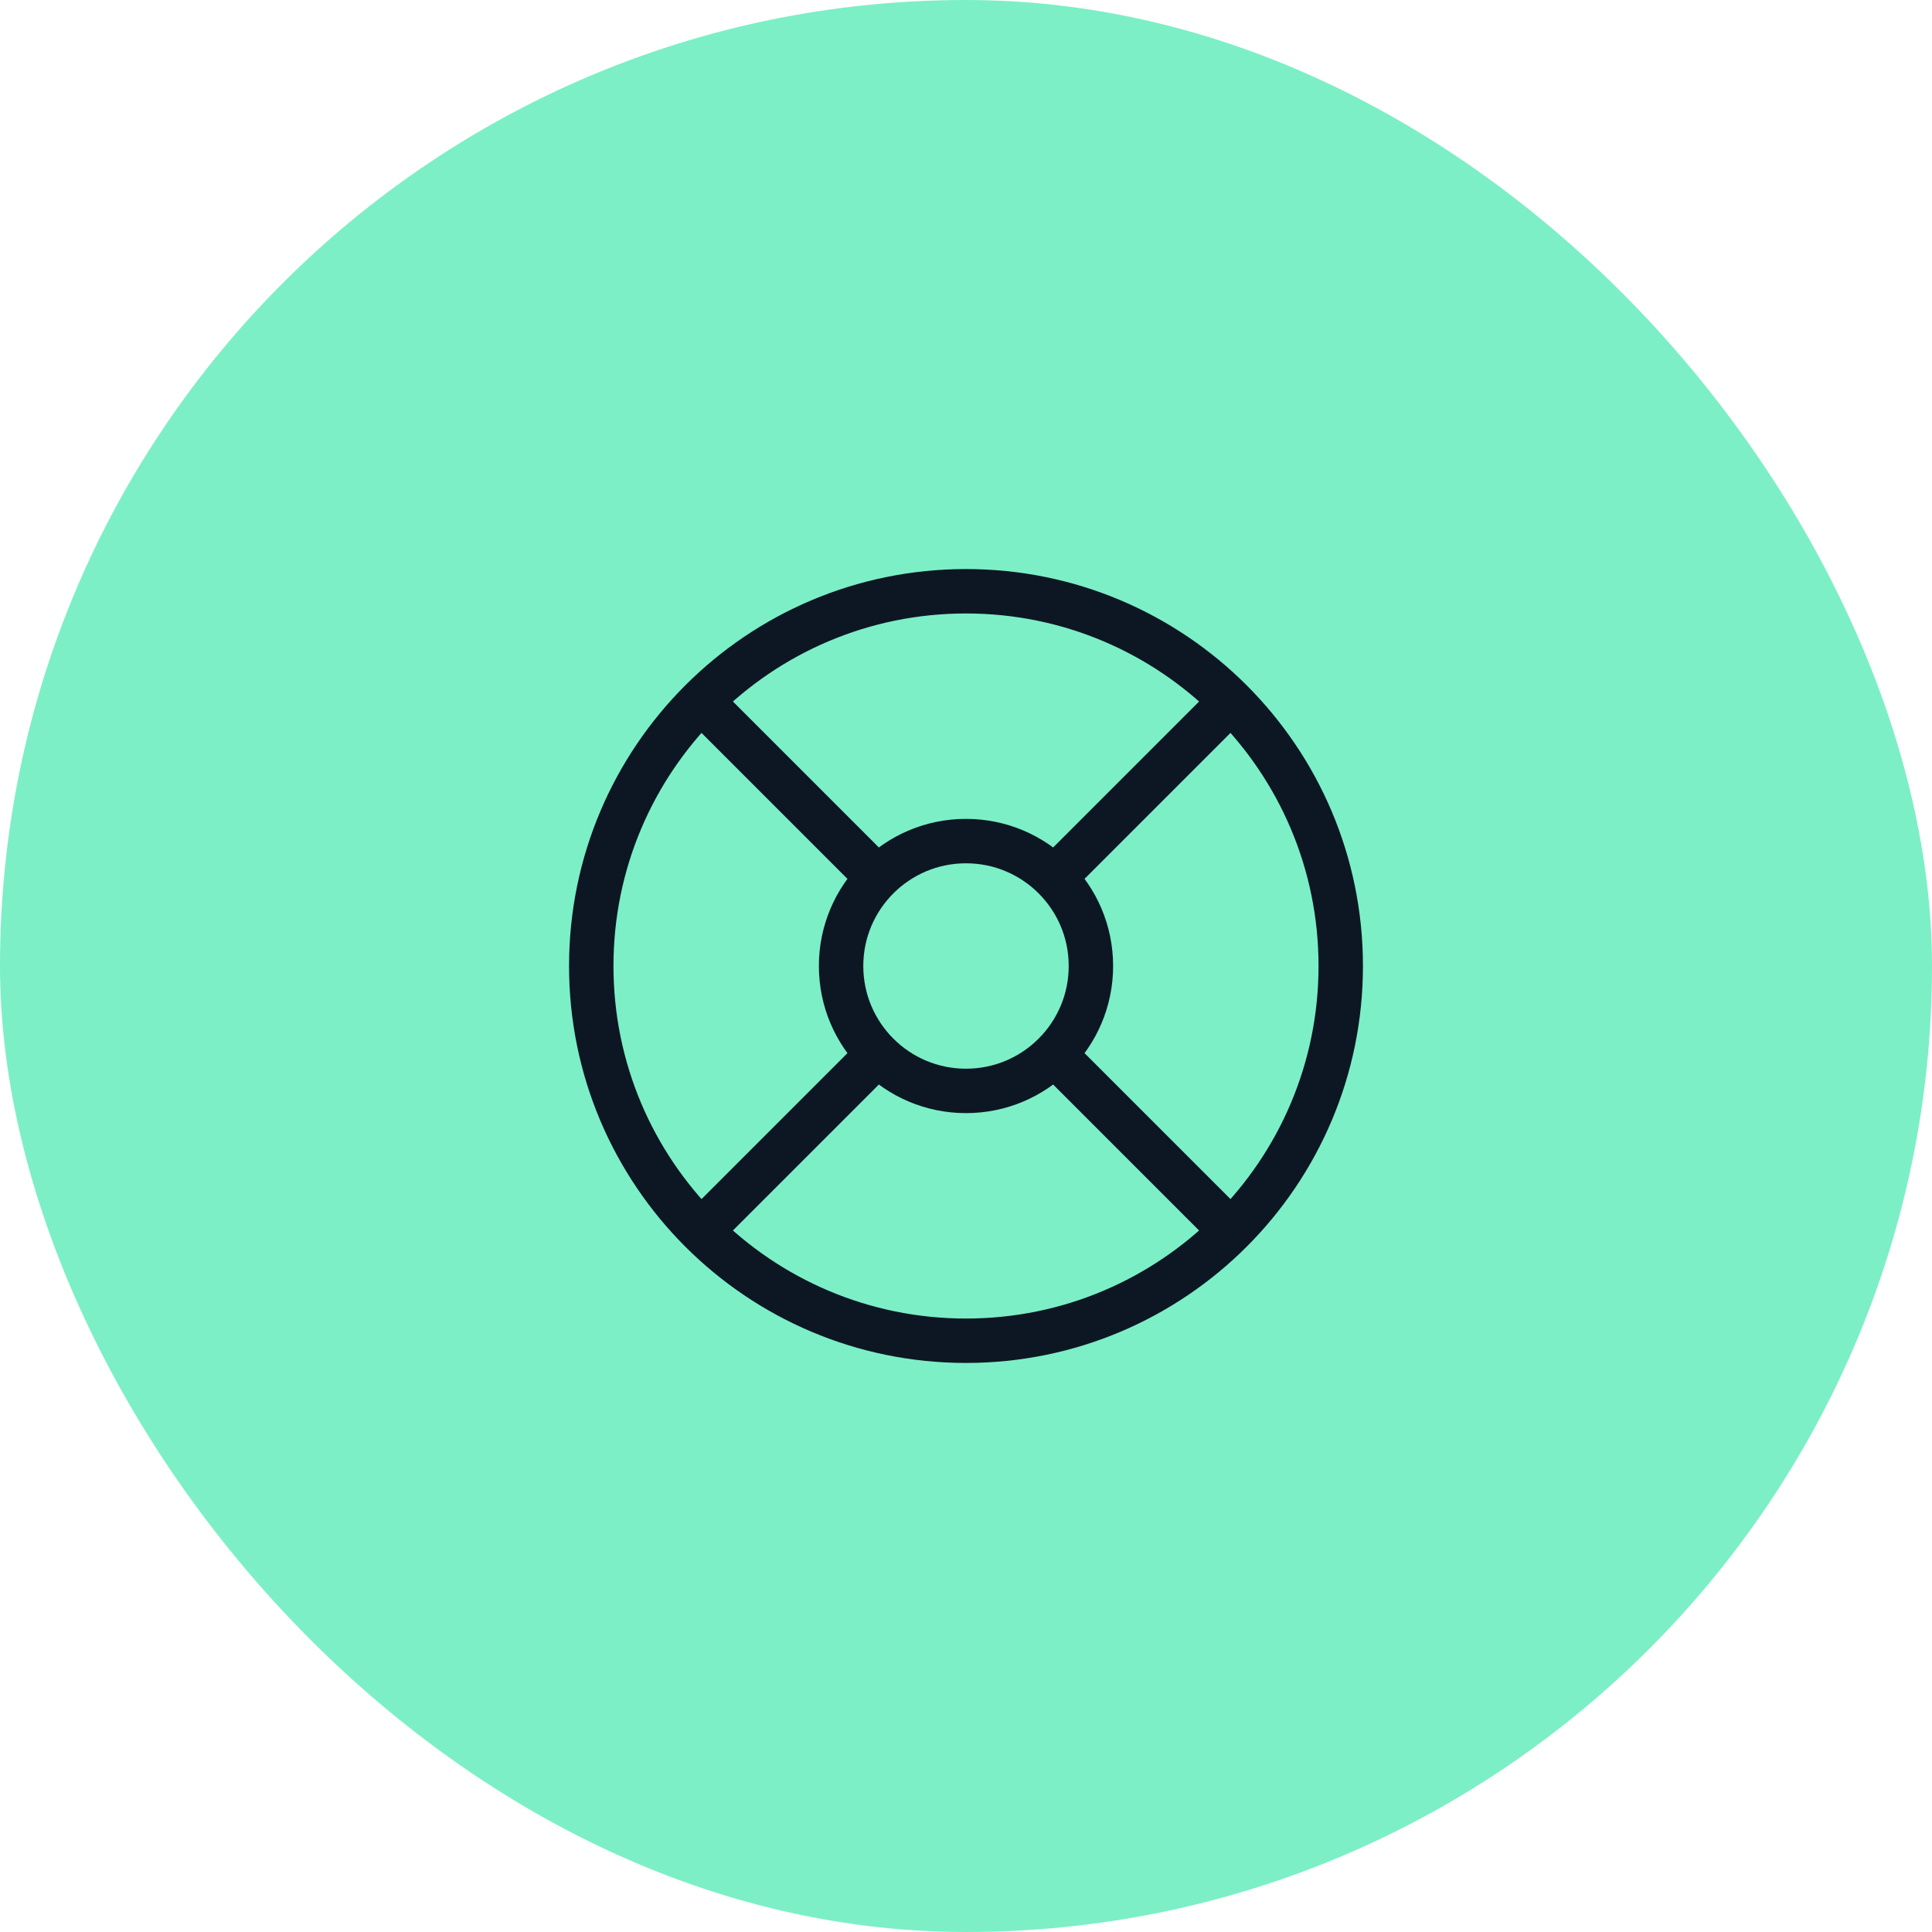 <?xml version="1.0" encoding="UTF-8"?> <svg xmlns="http://www.w3.org/2000/svg" width="87" height="87" viewBox="0 0 87 87" fill="none"><rect width="87" height="87" rx="43.5" fill="#7CEFC6"></rect><g clip-path="url(#clip0_1113_2133)"><path d="M60.375 43.5C60.375 52.82 52.82 60.375 43.5 60.375C34.18 60.375 26.625 52.82 26.625 43.5C26.625 34.18 34.18 26.625 43.5 26.625C52.82 26.625 60.375 34.18 60.375 43.5Z" stroke="#0D1724" stroke-width="2"></path><path d="M49.125 43.5C49.125 46.607 46.607 49.125 43.5 49.125C40.393 49.125 37.875 46.607 37.875 43.5C37.875 40.393 40.393 37.875 43.5 37.875C46.607 37.875 49.125 40.393 49.125 43.5Z" stroke="#0D1724" stroke-width="2"></path><path d="M32.25 32.25L38.812 38.812" stroke="#0D1724" stroke-width="2" stroke-linecap="round"></path><path d="M54.75 32.25L48.188 38.812" stroke="#0D1724" stroke-width="2" stroke-linecap="round"></path><path d="M54.75 54.75L48.188 48.188" stroke="#0D1724" stroke-width="2" stroke-linecap="round"></path><path d="M32.25 54.75L38.812 48.188" stroke="#0D1724" stroke-width="2" stroke-linecap="round"></path></g><defs><clipPath id="clip0_1113_2133"><rect width="36" height="36" fill="white" transform="translate(25.5 25.5)"></rect></clipPath></defs></svg> 